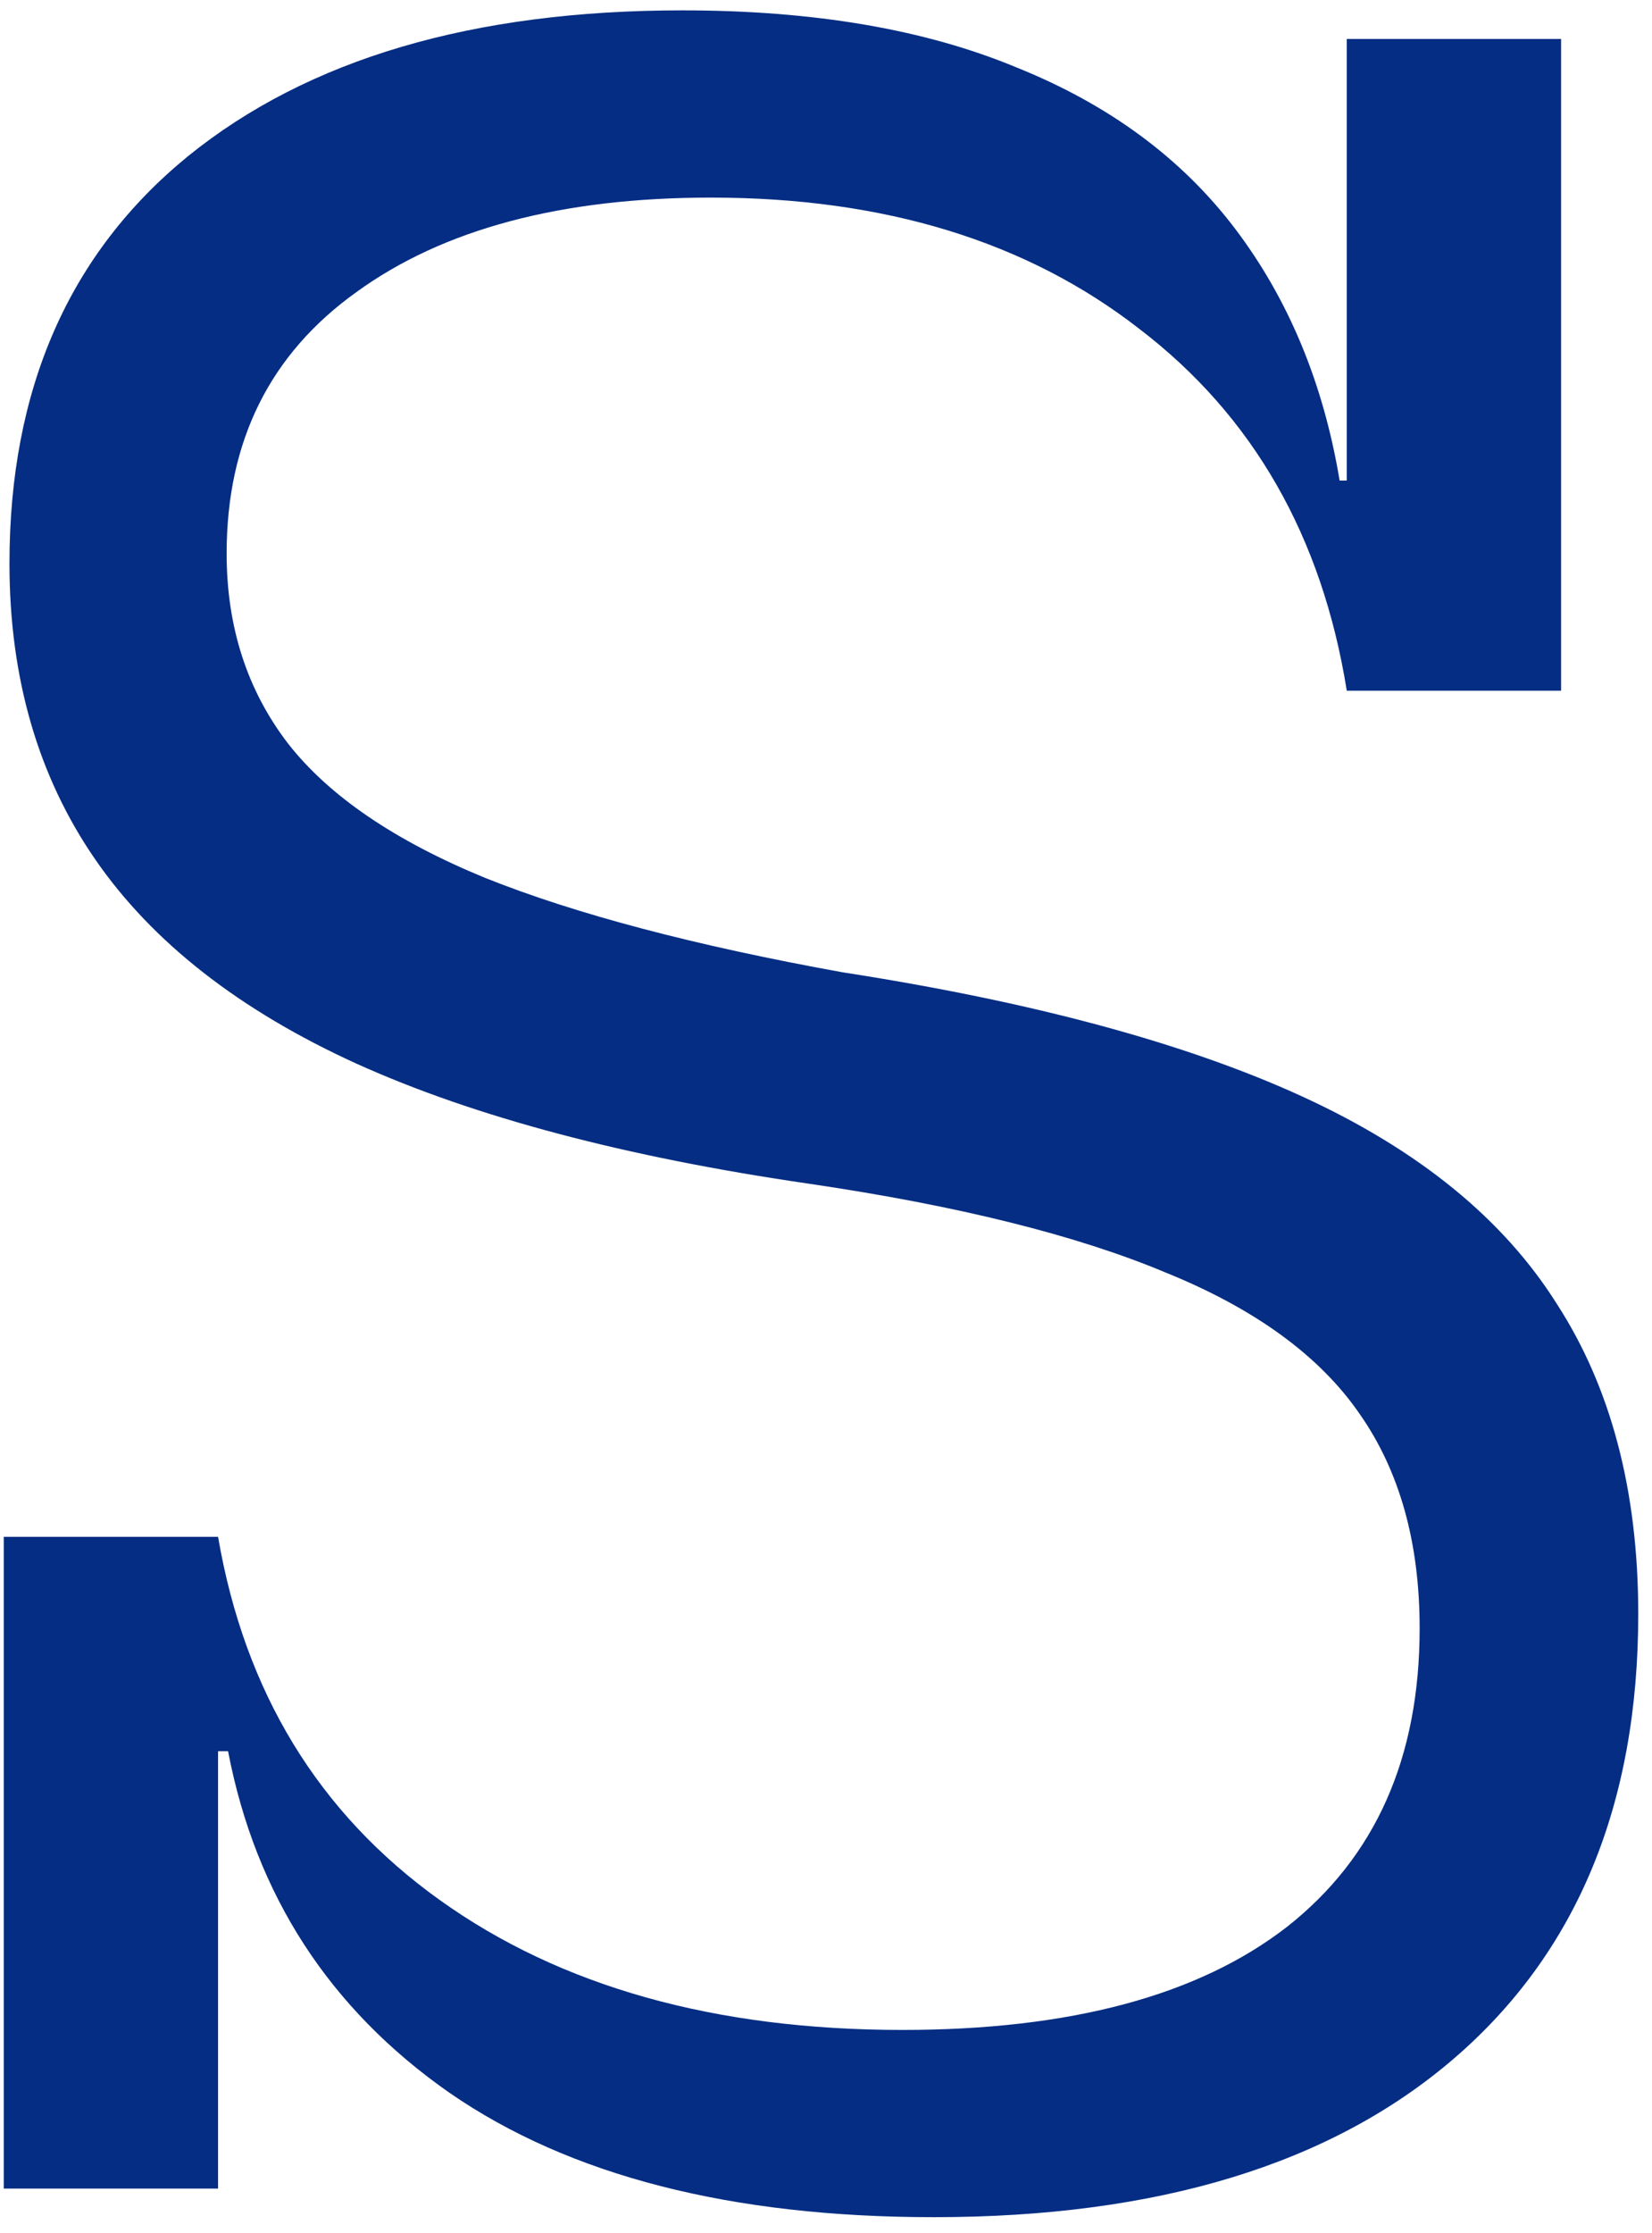 <svg width="74" height="100" viewBox="0 0 74 100" fill="none" xmlns="http://www.w3.org/2000/svg">
<path d="M41.832 99.28C32.744 99.28 25.512 97.424 20.136 93.712C14.76 89.957 11.453 84.859 10.216 78.416H7.976L9.768 68.816C10.963 75.771 14.269 81.189 19.688 85.072C25.107 88.955 32.019 90.896 40.424 90.896C47.933 90.896 53.672 89.36 57.64 86.288C61.608 83.173 63.592 78.715 63.592 72.912C63.592 69.072 62.696 65.872 60.904 63.312C59.112 60.709 56.211 58.597 52.2 56.976C48.232 55.312 42.92 53.989 36.264 53.008C28.029 51.813 21.267 50.021 15.976 47.632C10.728 45.243 6.824 42.192 4.264 38.48C1.704 34.768 0.424 30.352 0.424 25.232C0.424 17.424 3.091 11.344 8.424 6.992C13.8 2.64 21.181 0.464 30.568 0.464C36.456 0.464 41.448 1.317 45.544 3.024C49.683 4.688 52.947 7.099 55.336 10.256C57.725 13.413 59.283 17.168 60.008 21.52H62.184L60.328 30.928C59.219 24.016 56.125 18.619 51.048 14.736C46.013 10.811 39.613 8.848 31.848 8.848C25.149 8.848 19.859 10.256 15.976 13.072C12.093 15.845 10.152 19.749 10.152 24.784C10.152 28.069 11.069 30.907 12.904 33.296C14.739 35.643 17.683 37.648 21.736 39.312C25.789 40.933 31.123 42.341 37.736 43.536C46.269 44.859 53.139 46.715 58.344 49.104C63.549 51.493 67.347 54.587 69.736 58.384C72.168 62.139 73.384 66.768 73.384 72.272C73.384 80.805 70.632 87.44 65.128 92.176C59.624 96.912 51.859 99.28 41.832 99.28ZM0.168 98V68.816H9.768V98H0.168ZM60.328 30.928V1.744H69.928V30.928H60.328Z" fill="#052D83"/>
</svg>
